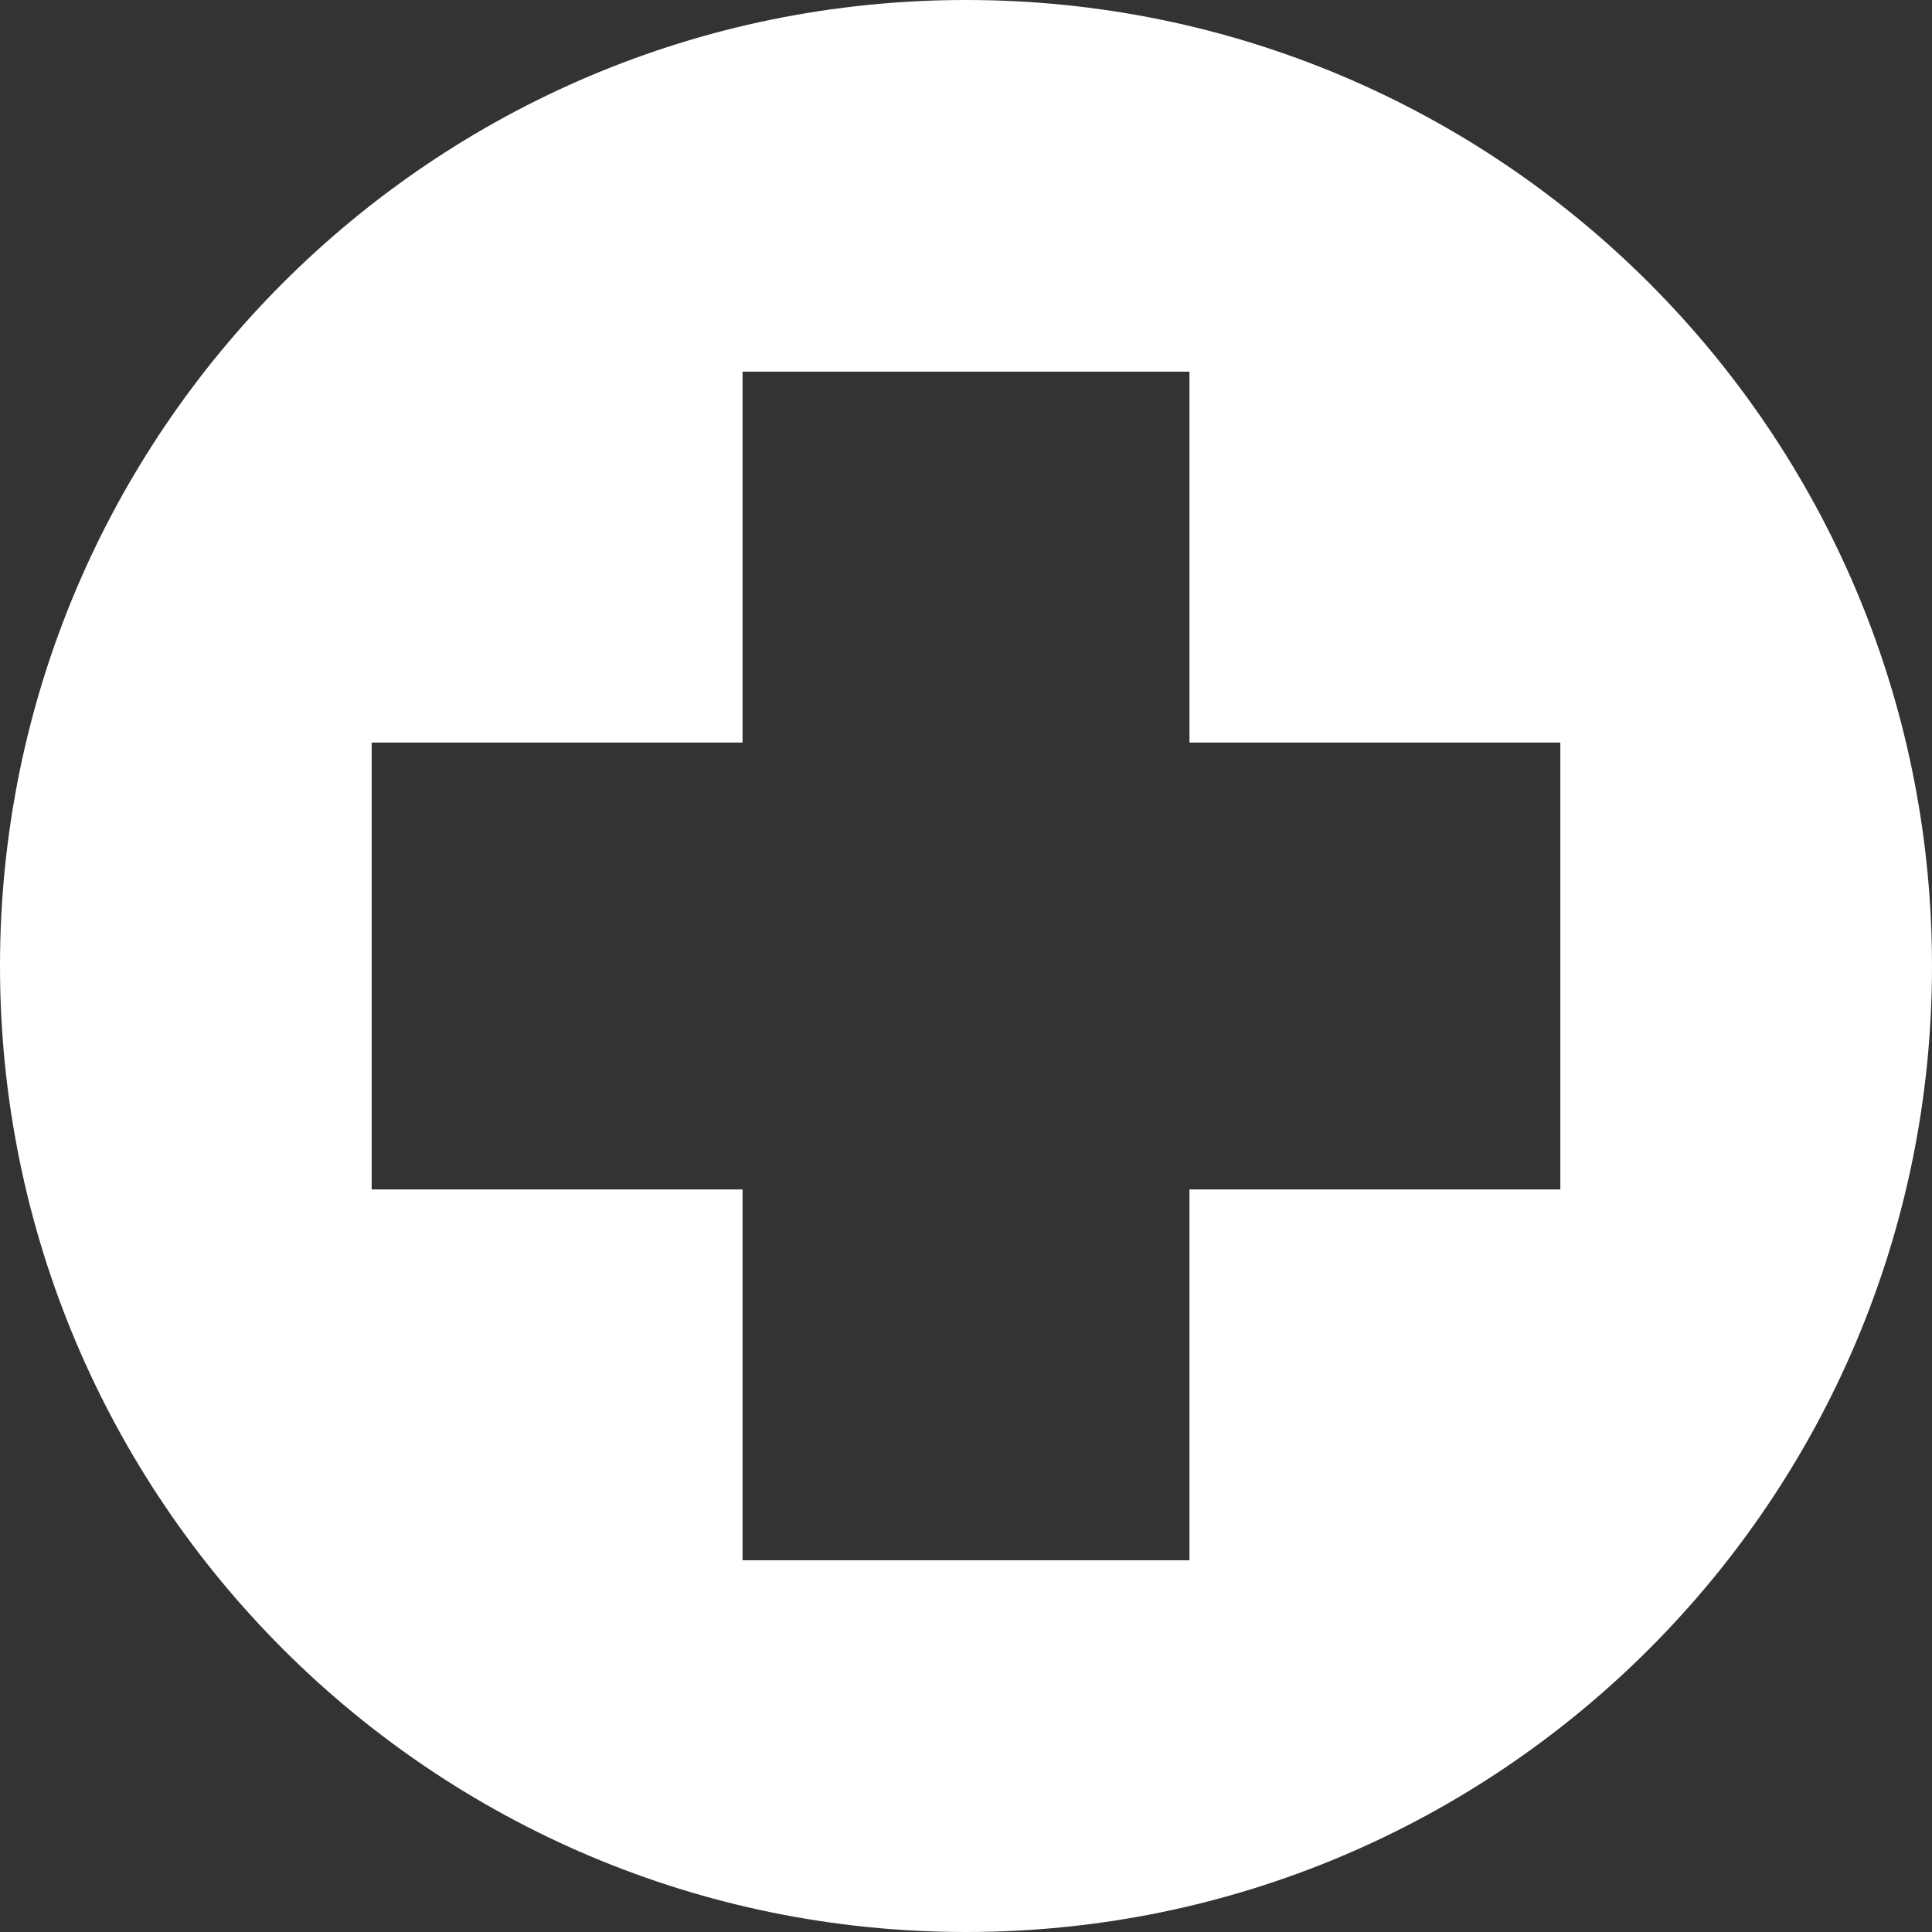 <svg width="64" height="64" viewBox="0 0 64 64" fill="none" xmlns="http://www.w3.org/2000/svg">
<rect x="0" y="0" width="64" height="64" fill="#333333" stroke="none"/>
<g clip-path="url(#clip0_2169_42265)">
<g clip-path="url(#clip1_2169_42265)">
<path fill-rule="evenodd" clip-rule="evenodd" d="M32 -6.10352e-05C49.673 -6.10352e-05 64 14.327 64 32C64 49.673 49.673 64 32 64C14.327 64 0 49.673 0 32C0 14.327 14.327 -6.10352e-05 32 -6.10352e-05ZM39.402 12.313L39.402 12.312H24.598L24.598 12.313V24.598L12.312 24.598V24.598L12.312 39.402H12.313H24.598L24.598 51.687L24.598 51.687H39.403V39.402L51.688 39.402L51.688 24.598H39.403L39.402 12.313Z" fill="white"/>
</g>
</g>
<defs>
<clipPath id="clip0_2169_42265">
<rect width="64" height="64" fill="white"/>
</clipPath>
<clipPath id="clip1_2169_42265">
<rect width="64" height="64" fill="white"/>
</clipPath>
</defs>
</svg>
